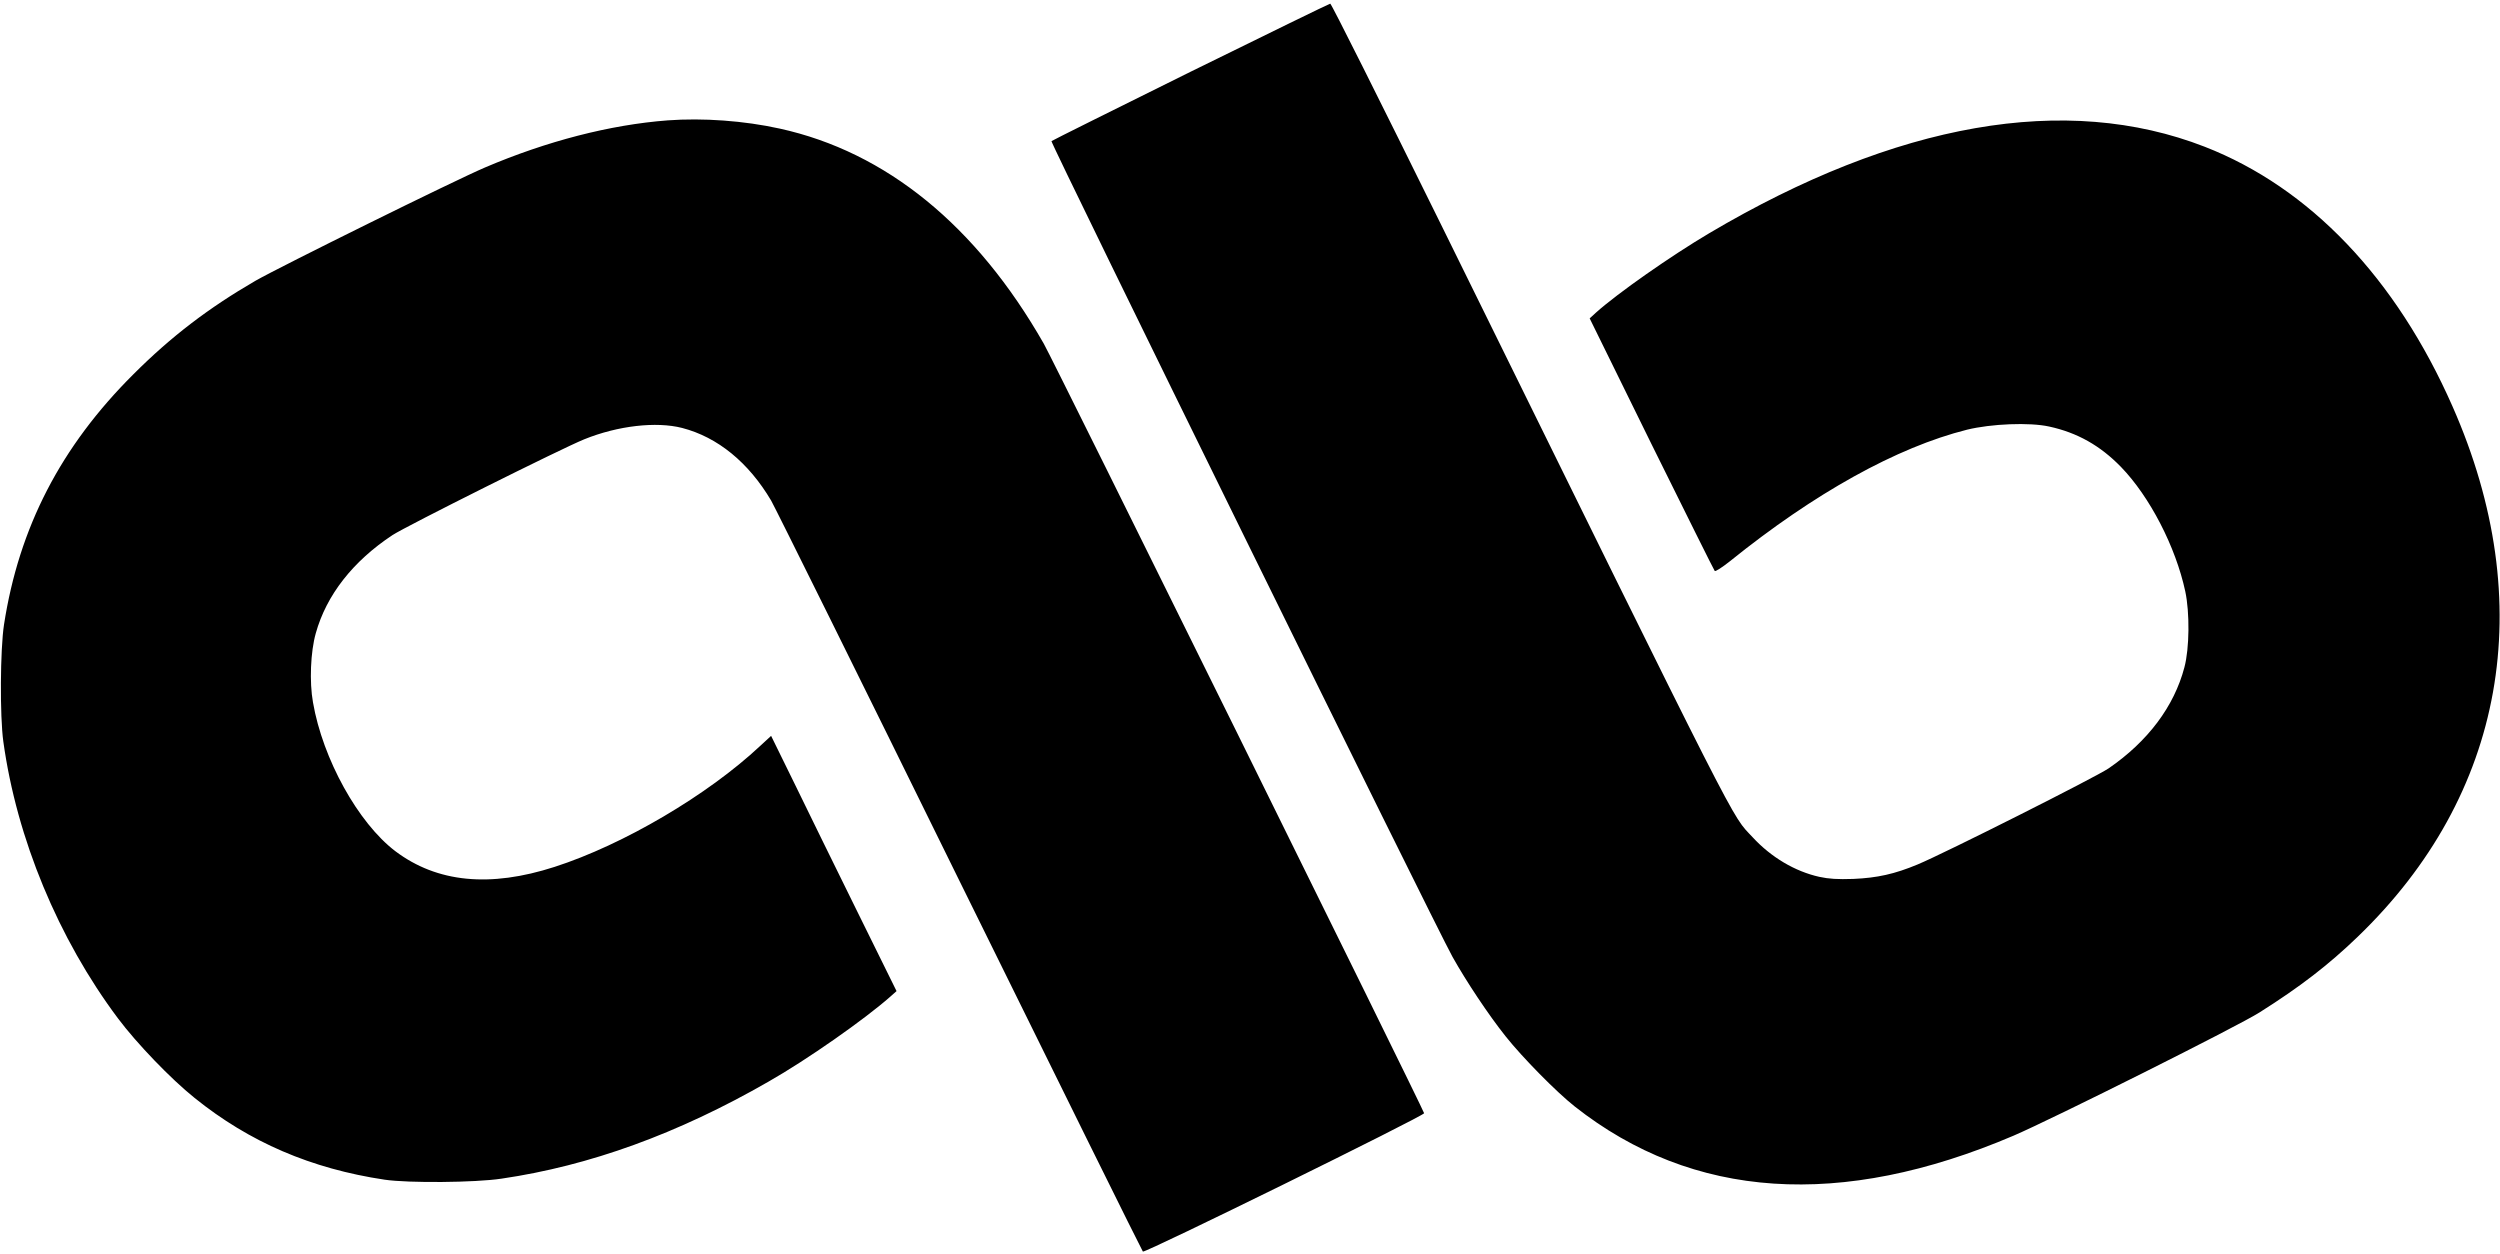 <svg xmlns="http://www.w3.org/2000/svg" version="1.0" viewBox="0 0 1433 719"><path d="M682.5 41.1c-43.4 21.5-79.4 39.4-79.8 39.8-.8.8 219.8 449.5 229.9 467.6 7.9 14.1 20.6 33.2 30.4 45.5 9.6 12.1 29.3 32.1 39.6 40.2 67.7 53.4 152.6 59 251.5 16.8 22.2-9.5 129.1-63 141.1-70.7 23.3-14.7 39.6-27.3 56.2-43.3 84.5-81.3 104.2-191.1 54.4-304-32.4-73.6-81.8-125.4-142.1-148.9-79.4-30.9-176.5-14-284 49.6-21.8 12.9-52.4 34.3-64.9 45.5l-3.6 3.3 35.4 72c19.6 39.6 35.9 72.4 36.3 72.8.4.4 4.3-2.1 8.7-5.6 48.5-39.1 95.7-65.3 135.9-75.4 13.9-3.4 35.8-4.3 47.1-1.8 16.1 3.5 29.2 10.9 41.1 23.1 16.5 17 31.4 45.8 36.9 71.4 2.6 12.2 2.4 32.7-.5 43.5-5.9 22.5-21 42.5-43.4 57.9-7.3 5-93.9 48.6-109.5 55.1-13.2 5.5-23.1 7.7-36.9 8.3-9 .3-14 0-19.5-1.2-13.9-3.1-27.6-11.2-38.2-22.7-12.7-13.7-2.9 5.6-179.1-352.2C791.4 58.6 763.1 2 762.5 2.1c-.5 0-36.5 17.6-80 39zM382.7 69c-33 2.5-69.3 11.9-104.7 27-17.6 7.5-117.3 56.8-131.5 64.9-26.9 15.6-48.4 32-70 53.6C34.8 256 10.9 302.4 2.3 358c-2.2 14.3-2.4 52.6-.4 67 7.7 55.7 31.5 113 65.7 158.7 10.7 14.3 30.3 34.7 43.9 45.6 31.5 25.4 66.9 40.6 109 46.9 13.5 2 51.9 1.7 67-.6 50.5-7.4 101-25.7 153-55.6 22-12.5 55.1-35.7 69.8-48.7l3.6-3.2-22.6-45.8c-12.4-25.2-28.6-58.1-35.9-73.2L442 421.8l-6.3 5.8c-30 28.1-78.4 56.6-117.8 69.3-37.1 12-67.4 9-91.3-9-21.3-16.2-41.6-52.8-47.2-85.3-2.1-11.7-1.4-29 1.6-39.6 6.1-21.9 21.3-41.3 44-56.3 7.8-5.1 96.8-49.6 109.9-54.9 19.3-7.8 41.2-10.3 56.1-6.5 20.4 5.3 38.1 19.8 51 41.6 2.1 3.6 50.8 101.8 108 218.1 57.3 116.3 104.6 211.9 105.1 212.4 1 1.1 161.5-77.9 161.2-79.3-.7-2.9-212.6-431.7-218-441.1-38.7-67.8-90.4-109.9-151.4-123.3-20.4-4.5-44-6.2-64.2-4.7z"/></svg>